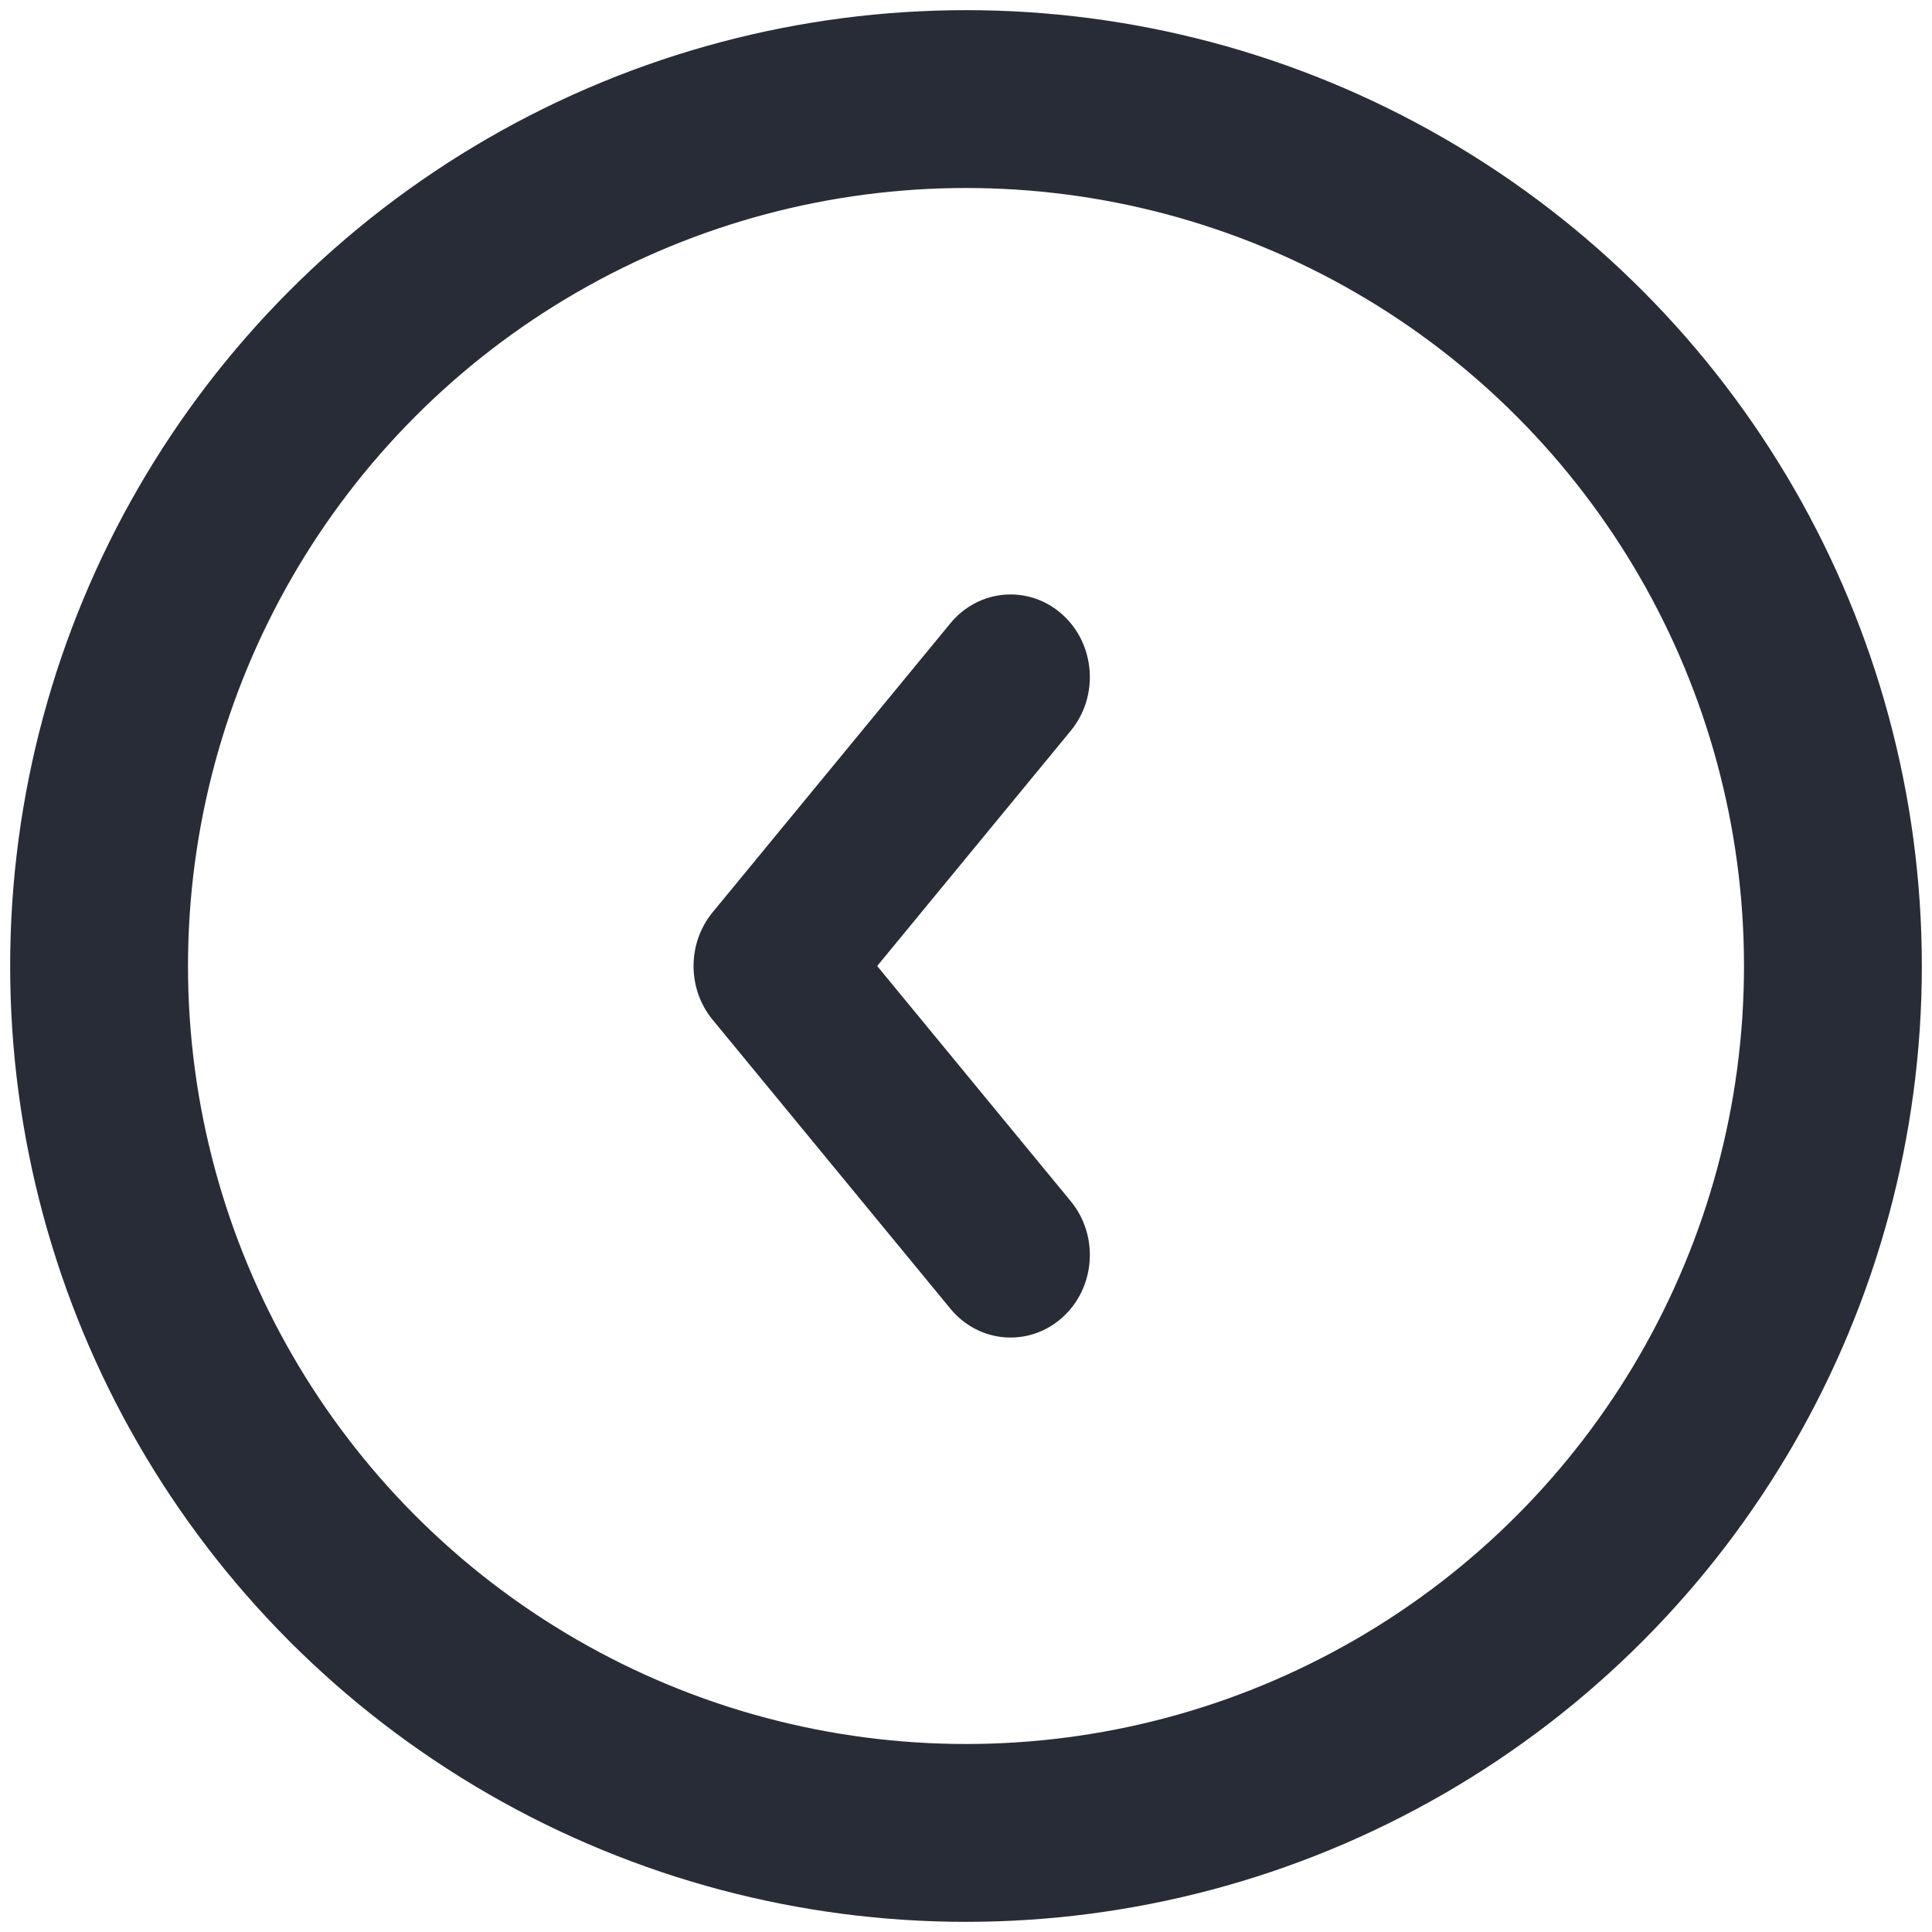 <?xml version="1.0" encoding="UTF-8"?>
<svg width="39px" height="39px" viewBox="0 0 39 39" version="1.1" xmlns="http://www.w3.org/2000/svg" xmlns:xlink="http://www.w3.org/1999/xlink">
    <!-- Generator: Sketch 51.3 (57544) - http://www.bohemiancoding.com/sketch -->
    <title>red-arrow</title>
    <desc>Created with Sketch.</desc>
    <defs></defs>
    <g id="Page-2" stroke="none" stroke-width="1" fill="none" fill-rule="evenodd">
        <g id="01-copy-2" transform="translate(-1328, -3629)" fill-rule="nonzero">
            <g id="red-arrow" transform="translate(1347.5, 3648.5) rotate(-180) translate(-1347.5, -3648.5) translate(1330, 3631)">
                <path d="M15.385,12.751 C14.81,12.052 14.888,11 15.559,10.401 C16.23,9.802 17.24,9.883 17.815,10.582 L22.615,16.415 C23.128,17.039 23.128,17.96 22.615,18.584 L17.815,24.418 C17.24,25.117 16.23,25.198 15.559,24.599 C14.888,24 14.81,22.948 15.385,22.249 L19.293,17.5 L15.385,12.751 Z" id="Shape" fill="#282C36"></path>
                <circle id="Oval-3" stroke="#282C36" stroke-width="3.59" cx="17.5" cy="17.5" r="17.5"></circle>
            </g>
        </g>
    </g>
</svg>